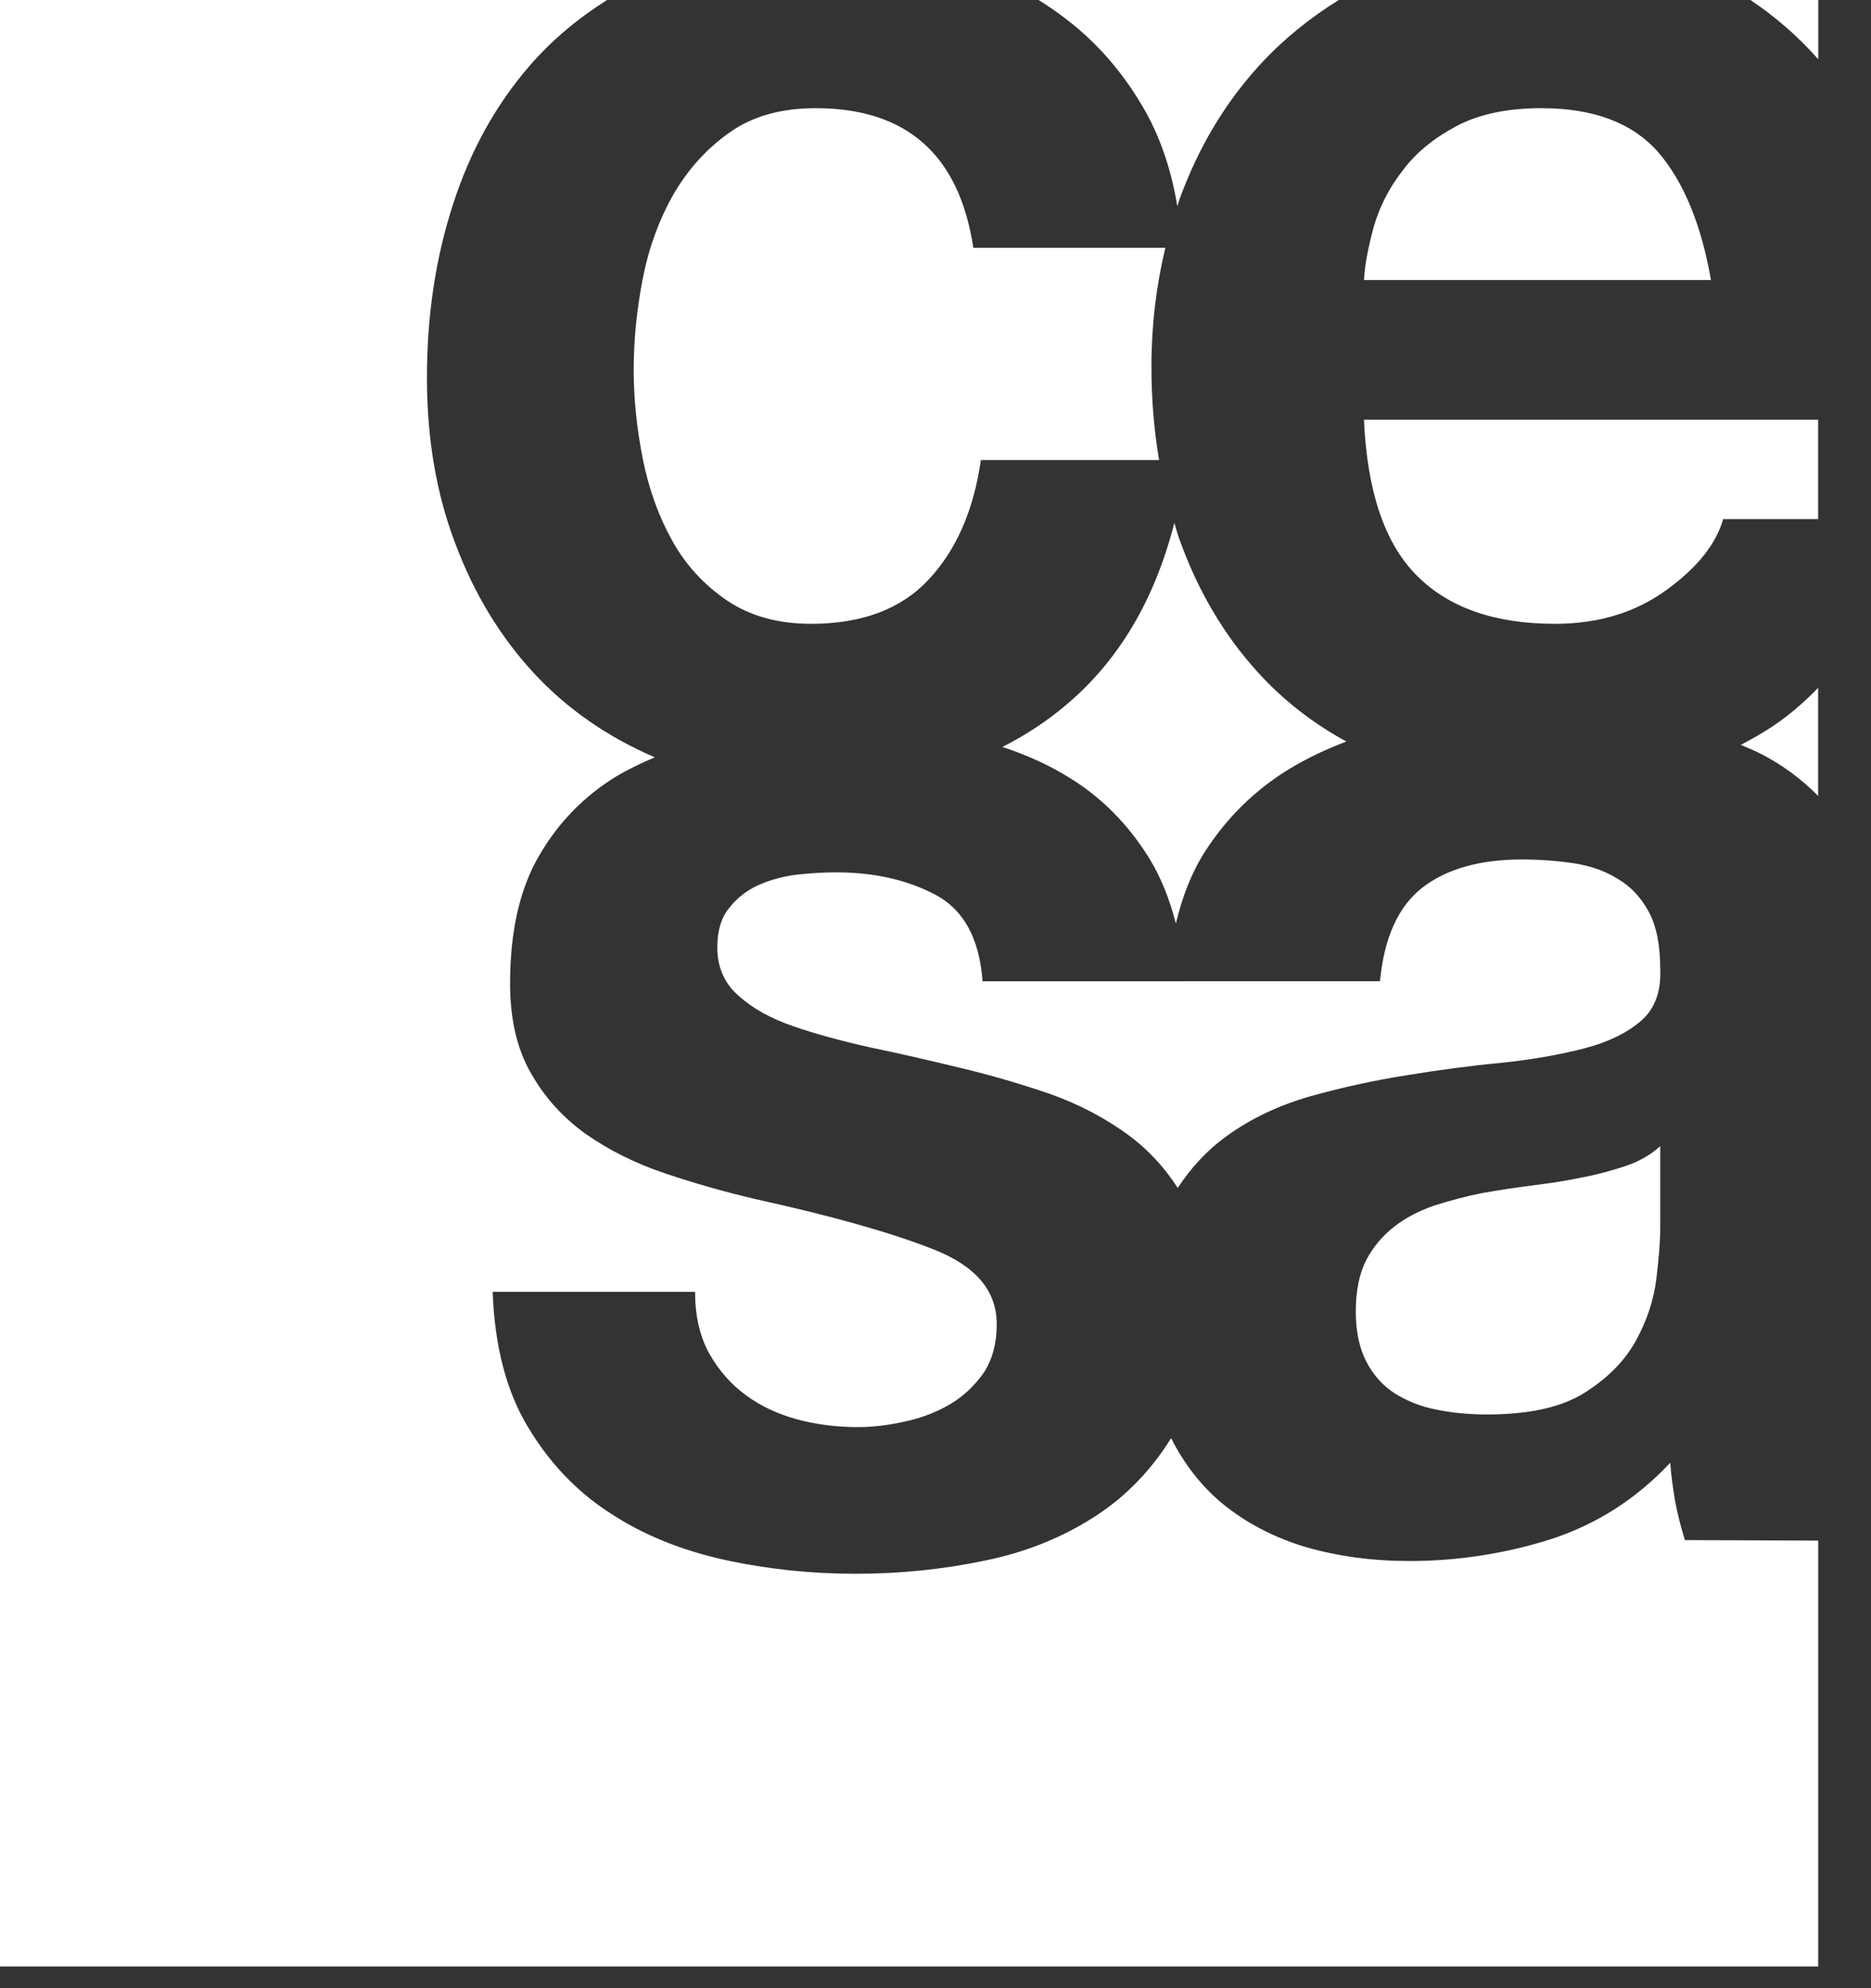 <?xml version="1.0" encoding="utf-8"?>
<svg xmlns="http://www.w3.org/2000/svg" fill="none" height="100%" overflow="visible" preserveAspectRatio="none" style="display: block;" viewBox="0 0 32 34" width="100%">
<rect x="0" y="0" width="32" height="34" fill="#333333" stroke="none"/>
<g id="LOGO CESA">
<path d="M29.938 -1.11834e-05C30.37 0.29 30.758 0.627 31.098 1.014V-1.11834e-05H29.938Z" fill="white" id="Vector"/>
<path d="M29.773 12.738C29.886 12.785 29.998 12.833 30.106 12.886C30.483 13.078 30.81 13.322 31.096 13.611V11.762C30.855 12.012 30.597 12.233 30.319 12.42C30.144 12.536 29.96 12.64 29.773 12.738Z" fill="white" id="Vector_2"/>
<path d="M26.363 1.85C25.779 1.85 25.294 1.953 24.911 2.156C24.524 2.362 24.213 2.614 23.988 2.919C23.754 3.219 23.593 3.54 23.496 3.877C23.403 4.218 23.344 4.517 23.328 4.789H29.263C29.095 3.827 28.79 3.098 28.356 2.597C27.915 2.099 27.251 1.85 26.363 1.85Z" fill="white" id="Vector_3"/>
<path d="M19.603 1.928C19.863 2.398 20.037 2.932 20.136 3.527C20.151 3.484 20.161 3.44 20.177 3.398C20.501 2.51 20.963 1.742 21.56 1.095C21.954 0.668 22.403 0.307 22.897 -1.11834e-05H17.763C17.914 0.094 18.06 0.193 18.201 0.301C18.777 0.734 19.243 1.281 19.603 1.928Z" fill="white" id="Vector_4"/>
<path d="M28.653 25.691C28.616 25.468 28.581 25.243 28.567 25.014C27.981 25.639 27.299 26.071 26.515 26.325C25.728 26.572 24.924 26.695 24.106 26.695C23.475 26.695 22.886 26.615 22.338 26.458C21.795 26.296 21.315 26.047 20.905 25.711C20.542 25.41 20.252 25.034 20.03 24.594C19.698 25.125 19.283 25.565 18.777 25.9C18.216 26.272 17.572 26.54 16.849 26.687C16.123 26.839 15.387 26.913 14.636 26.913C13.868 26.913 13.12 26.834 12.388 26.674C11.653 26.511 11.001 26.249 10.431 25.873C9.859 25.504 9.39 25.009 9.024 24.394C8.657 23.781 8.46 23.014 8.426 22.092H11.888C11.888 22.498 11.967 22.848 12.127 23.14C12.292 23.434 12.499 23.671 12.756 23.858C13.011 24.047 13.303 24.183 13.636 24.273C13.969 24.363 14.313 24.405 14.671 24.405C14.927 24.405 15.194 24.374 15.473 24.31C15.757 24.251 16.012 24.151 16.242 24.018C16.47 23.884 16.662 23.704 16.817 23.487C16.969 23.261 17.047 22.984 17.047 22.643C17.047 22.07 16.684 21.645 15.957 21.362C15.231 21.076 14.218 20.791 12.921 20.506C12.391 20.382 11.877 20.235 11.375 20.066C10.868 19.896 10.424 19.673 10.028 19.399C9.636 19.12 9.32 18.775 9.08 18.351C8.842 17.939 8.724 17.426 8.724 16.82C8.724 15.93 8.888 15.2 9.222 14.63C9.553 14.061 9.993 13.612 10.539 13.278C10.748 13.154 10.971 13.047 11.199 12.951C10.393 12.604 9.703 12.127 9.135 11.516C8.56 10.895 8.108 10.154 7.787 9.295C7.459 8.435 7.302 7.488 7.302 6.457C7.302 5.394 7.451 4.404 7.749 3.493C8.044 2.575 8.483 1.789 9.061 1.121C9.443 0.682 9.887 0.312 10.383 -1.25009e-05H-0V33.629H31.097V26.346L28.817 26.337C28.752 26.126 28.696 25.91 28.653 25.691Z" fill="white" id="Vector_5"/>
<path d="M13.872 10.668C14.743 10.668 15.419 10.414 15.889 9.904C16.359 9.4 16.654 8.72 16.776 7.867H19.824C19.738 7.359 19.693 6.83 19.693 6.273C19.693 5.561 19.776 4.885 19.931 4.238H16.647C16.407 2.648 15.507 1.85 13.951 1.85C13.368 1.85 12.878 1.983 12.483 2.262C12.089 2.538 11.769 2.892 11.517 3.326C11.271 3.761 11.095 4.241 10.993 4.766C10.891 5.29 10.838 5.812 10.838 6.323C10.838 6.819 10.891 7.328 10.993 7.843C11.095 8.358 11.262 8.823 11.494 9.24C11.725 9.66 12.039 10 12.434 10.269C12.826 10.534 13.305 10.668 13.872 10.668Z" fill="white" id="Vector_6"/>
<path d="M24.23 9.841C24.777 10.393 25.565 10.668 26.595 10.668C27.333 10.668 27.965 10.477 28.494 10.095C29.028 9.709 29.352 9.302 29.471 8.877H31.096V7.177H23.328C23.382 8.405 23.683 9.292 24.23 9.841Z" fill="white" id="Vector_7"/>
<path d="M18.237 12.052C17.902 12.338 17.536 12.574 17.144 12.774C17.57 12.913 17.964 13.093 18.326 13.322C18.859 13.656 19.298 14.105 19.649 14.667C19.851 14.991 20.002 15.369 20.111 15.793C20.22 15.335 20.38 14.923 20.604 14.571C20.98 13.984 21.462 13.511 22.043 13.155C22.349 12.969 22.678 12.813 23.027 12.681C22.449 12.366 21.942 11.97 21.508 11.491C20.929 10.853 20.48 10.092 20.164 9.201C20.134 9.117 20.112 9.029 20.085 8.942C19.75 10.254 19.138 11.293 18.237 12.052Z" fill="white" id="Vector_8"/>
<path d="M27.065 20.134C26.801 20.192 26.522 20.231 26.228 20.27C25.939 20.306 25.646 20.35 25.352 20.402C25.078 20.455 24.808 20.529 24.54 20.613C24.274 20.703 24.041 20.824 23.843 20.979C23.65 21.131 23.488 21.318 23.367 21.548C23.249 21.779 23.188 22.072 23.188 22.429C23.188 22.767 23.249 23.05 23.367 23.283C23.488 23.515 23.651 23.698 23.859 23.831C24.067 23.96 24.305 24.057 24.578 24.108C24.855 24.164 25.138 24.189 25.432 24.189C26.154 24.189 26.708 24.066 27.104 23.816C27.499 23.566 27.79 23.271 27.981 22.924C28.17 22.576 28.286 22.225 28.329 21.869C28.371 21.514 28.395 21.233 28.395 21.017V19.6C28.238 19.744 28.046 19.857 27.814 19.936C27.581 20.015 27.333 20.083 27.065 20.134Z" fill="white" id="Vector_9"/>
<path d="M20.281 16.781H16.805C16.752 16.057 16.485 15.561 16.006 15.305C15.523 15.049 14.958 14.918 14.301 14.918C14.095 14.918 13.874 14.931 13.633 14.957C13.394 14.986 13.176 15.045 12.977 15.134C12.781 15.22 12.61 15.352 12.477 15.52C12.336 15.689 12.268 15.915 12.268 16.199C12.268 16.539 12.388 16.816 12.631 17.027C12.868 17.244 13.18 17.416 13.566 17.549C13.953 17.684 14.394 17.802 14.889 17.913C15.389 18.016 15.895 18.134 16.409 18.258C16.94 18.384 17.457 18.535 17.966 18.71C18.468 18.89 18.917 19.128 19.314 19.421C19.646 19.669 19.92 19.969 20.143 20.315C20.376 19.96 20.652 19.664 20.977 19.43C21.394 19.128 21.875 18.9 22.416 18.746C22.955 18.596 23.503 18.475 24.052 18.389C24.599 18.299 25.139 18.226 25.67 18.176C26.198 18.122 26.673 18.037 27.083 17.932C27.493 17.827 27.819 17.669 28.058 17.465C28.299 17.26 28.412 16.966 28.395 16.57C28.395 16.161 28.33 15.834 28.2 15.595C28.071 15.353 27.9 15.169 27.683 15.038C27.47 14.902 27.221 14.812 26.938 14.766C26.656 14.723 26.351 14.698 26.026 14.698C25.305 14.698 24.737 14.861 24.325 15.181C23.916 15.5 23.673 16.032 23.602 16.78H20.281V16.781Z" fill="white" id="Vector_10"/>
</g>
</svg>